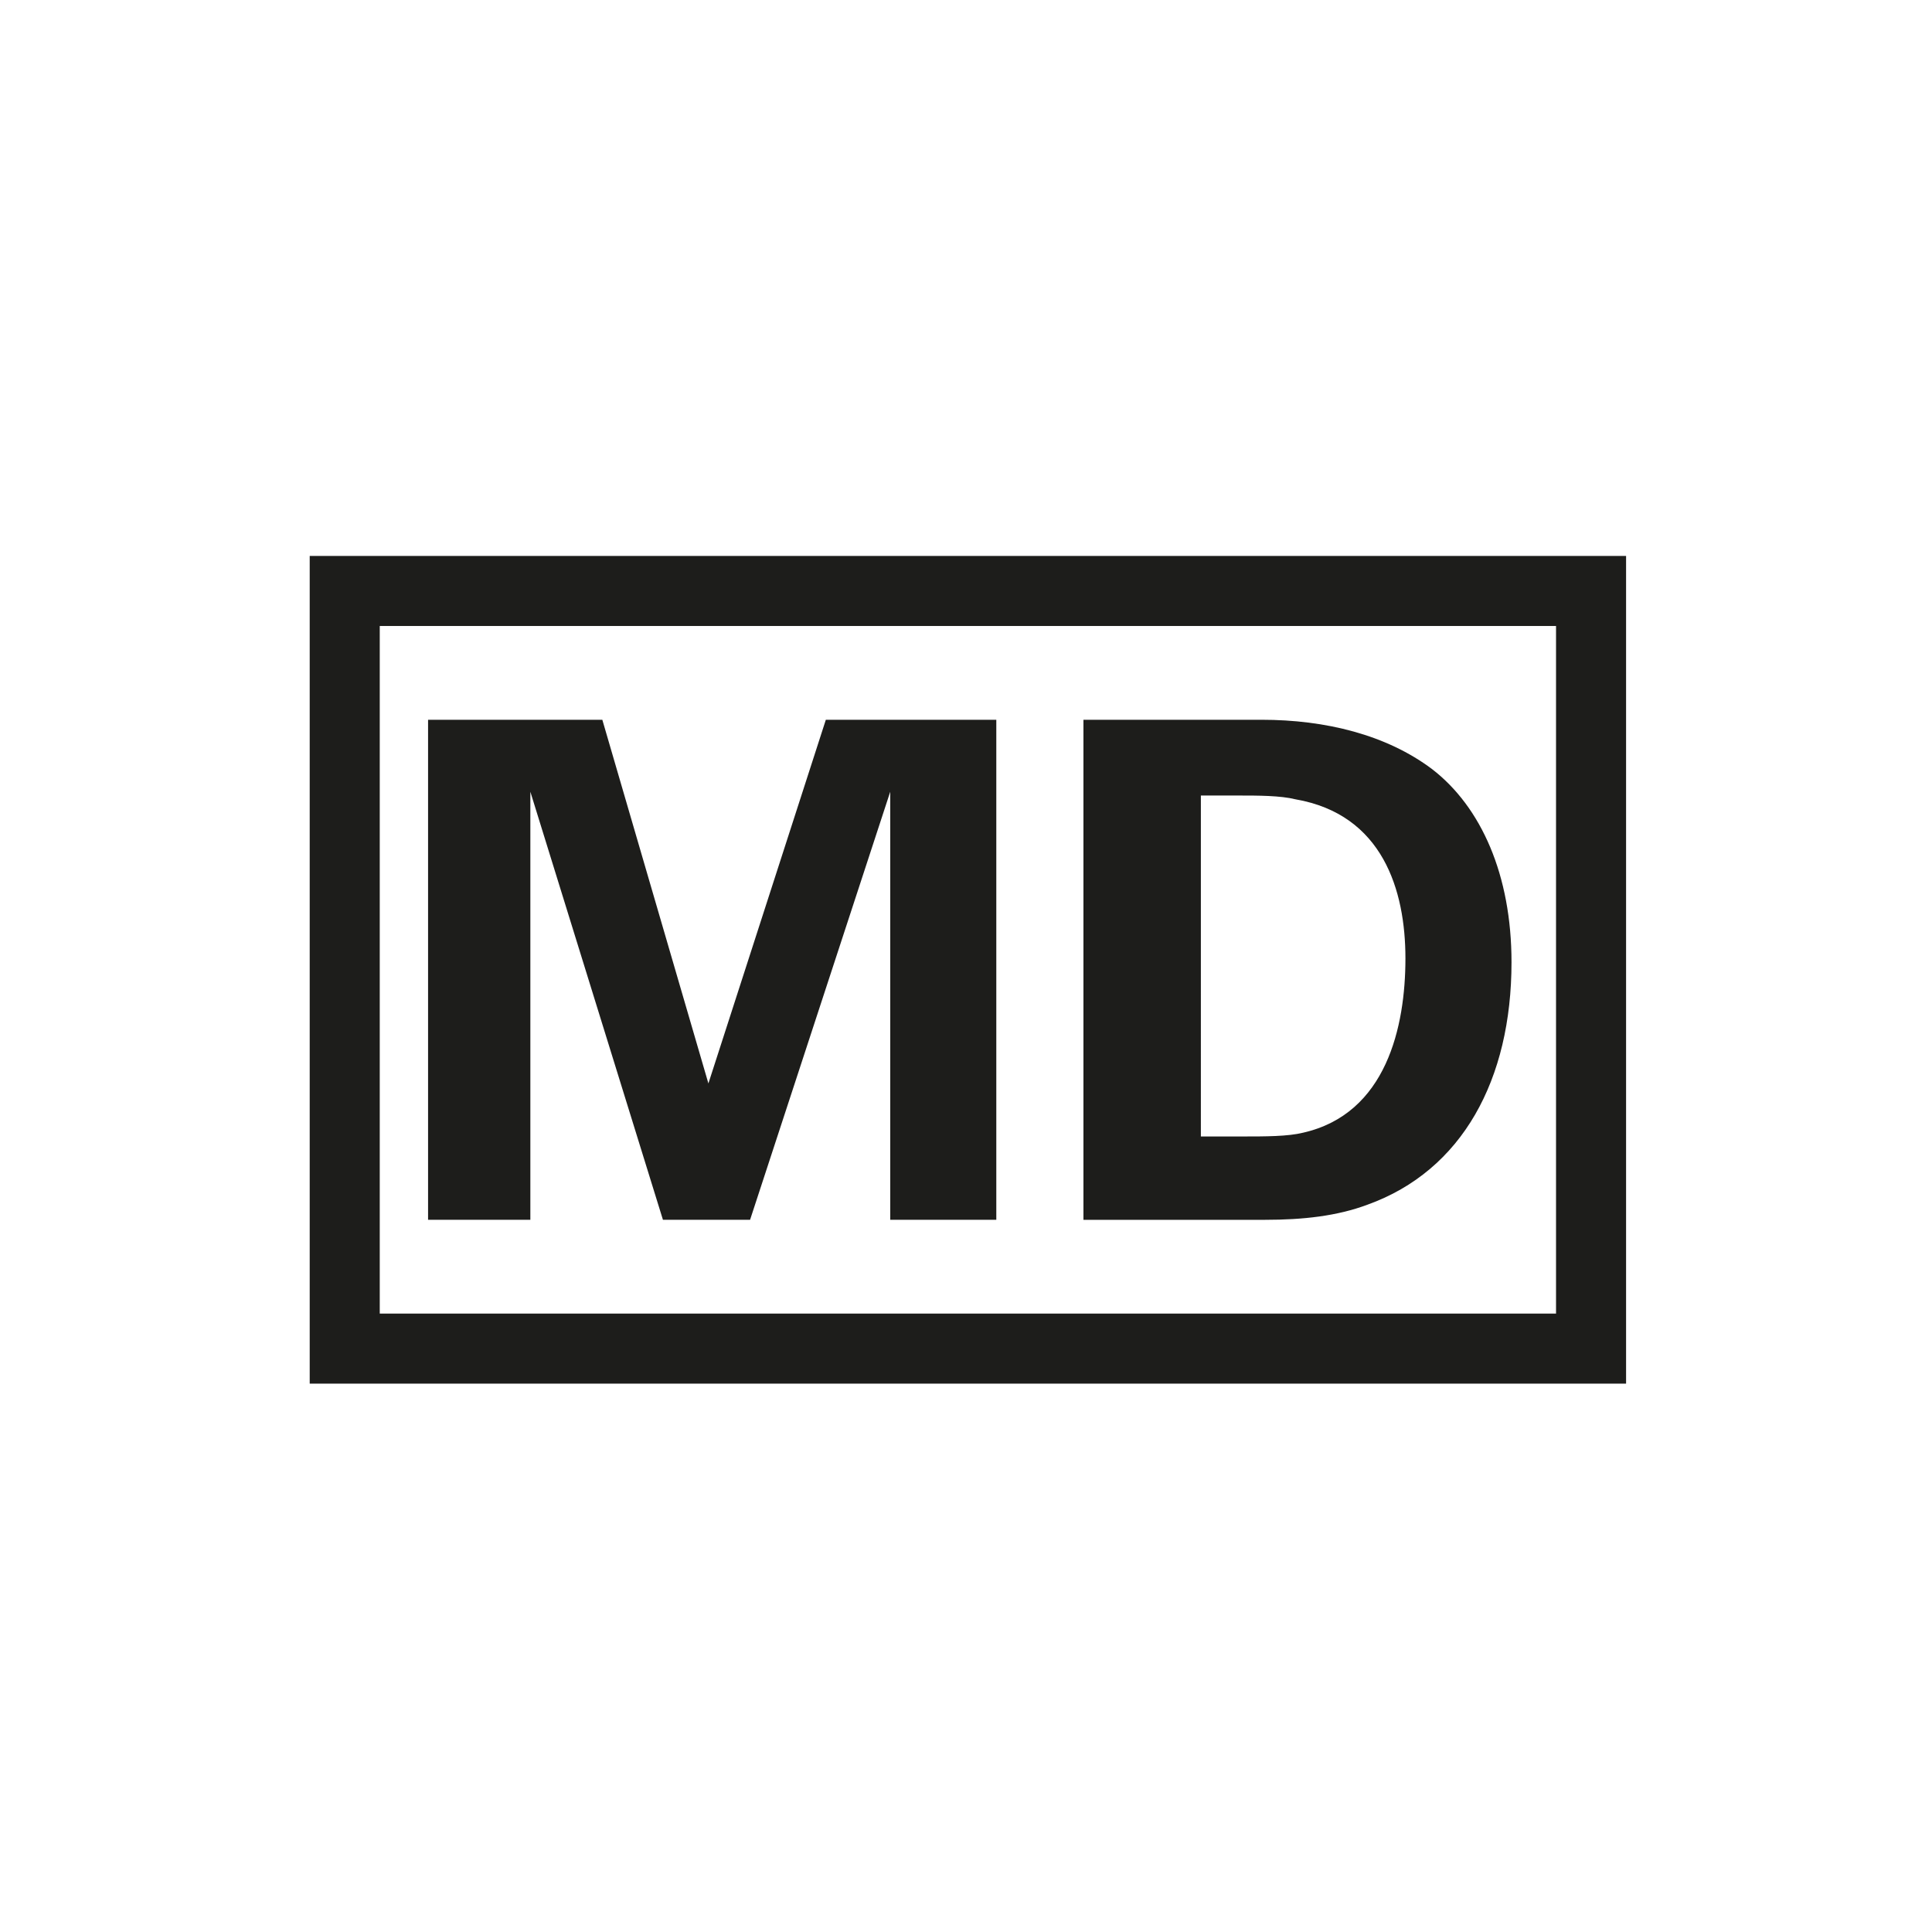 <?xml version="1.0" encoding="utf-8"?>
<!-- Generator: Adobe Illustrator 27.2.0, SVG Export Plug-In . SVG Version: 6.00 Build 0)  -->
<svg version="1.1" id="Ebene_1" xmlns="http://www.w3.org/2000/svg" xmlns:xlink="http://www.w3.org/1999/xlink" x="0px" y="0px"
	 width="51px" height="51px" viewBox="0 0 51 51" style="enable-background:new 0 0 51 51;" xml:space="preserve">
<style type="text/css">
	.st0{fill:#1D1D1B;}
	.st1{clip-path:url(#SVGID_00000182492164237632461240000001277341799285892234_);fill:#1D1D1B;}
	
		.st2{clip-path:url(#SVGID_00000083809230103945229320000000577934182353493389_);fill:none;stroke:#1D1D1B;stroke-width:1.849;stroke-miterlimit:3.864;}
</style>
<polygon class="st0" points="15.9,19 18.7,28.6 21.8,19 26.3,19 26.3,32.2 23.5,32.2 23.5,20.9 19.8,32.2 17.5,32.2 14,20.9 
	14,32.2 11.3,32.2 11.3,19 "/>
<g>
	<defs>
		<rect id="SVGID_1_" x="7.9" y="14.4" width="35.4" height="22.5"/>
	</defs>
	<clipPath id="SVGID_00000093898950005296844480000005351851932540991381_">
		<use xlink:href="#SVGID_1_"  style="overflow:visible;"/>
	</clipPath>
	<path style="clip-path:url(#SVGID_00000093898950005296844480000005351851932540991381_);fill:#1D1D1B;" d="M31.6,30
		c0.4,0,0.8,0,1.2,0c0.6,0,1.2,0,1.6-0.1c2.2-0.5,2.7-2.8,2.7-4.6c0-1.8-0.6-3.8-2.9-4.2c-0.4-0.1-1-0.1-1.5-0.1c-0.3,0-0.7,0-1,0
		V30z M33.3,19c1.7,0,3.3,0.4,4.5,1.3c1.3,1,2.1,2.8,2.1,5.1c0,3.1-1.3,5.5-3.8,6.4c-0.8,0.3-1.7,0.4-2.7,0.4h-4.8V19L33.3,19z"/>
</g>
<g>
	<defs>
		<rect id="SVGID_00000125586134110722675800000004795015083325992347_" x="7.9" y="14.4" width="35.4" height="22.5"/>
	</defs>
	<clipPath id="SVGID_00000062182199132140720150000004708774930427026361_">
		<use xlink:href="#SVGID_00000125586134110722675800000004795015083325992347_"  style="overflow:visible;"/>
	</clipPath>
	
		<rect x="9.1" y="15.6" style="clip-path:url(#SVGID_00000062182199132140720150000004708774930427026361_);fill:none;stroke:#1D1D1B;stroke-width:1.849;stroke-miterlimit:3.864;" width="32.9" height="20"/>
</g>
</svg>
